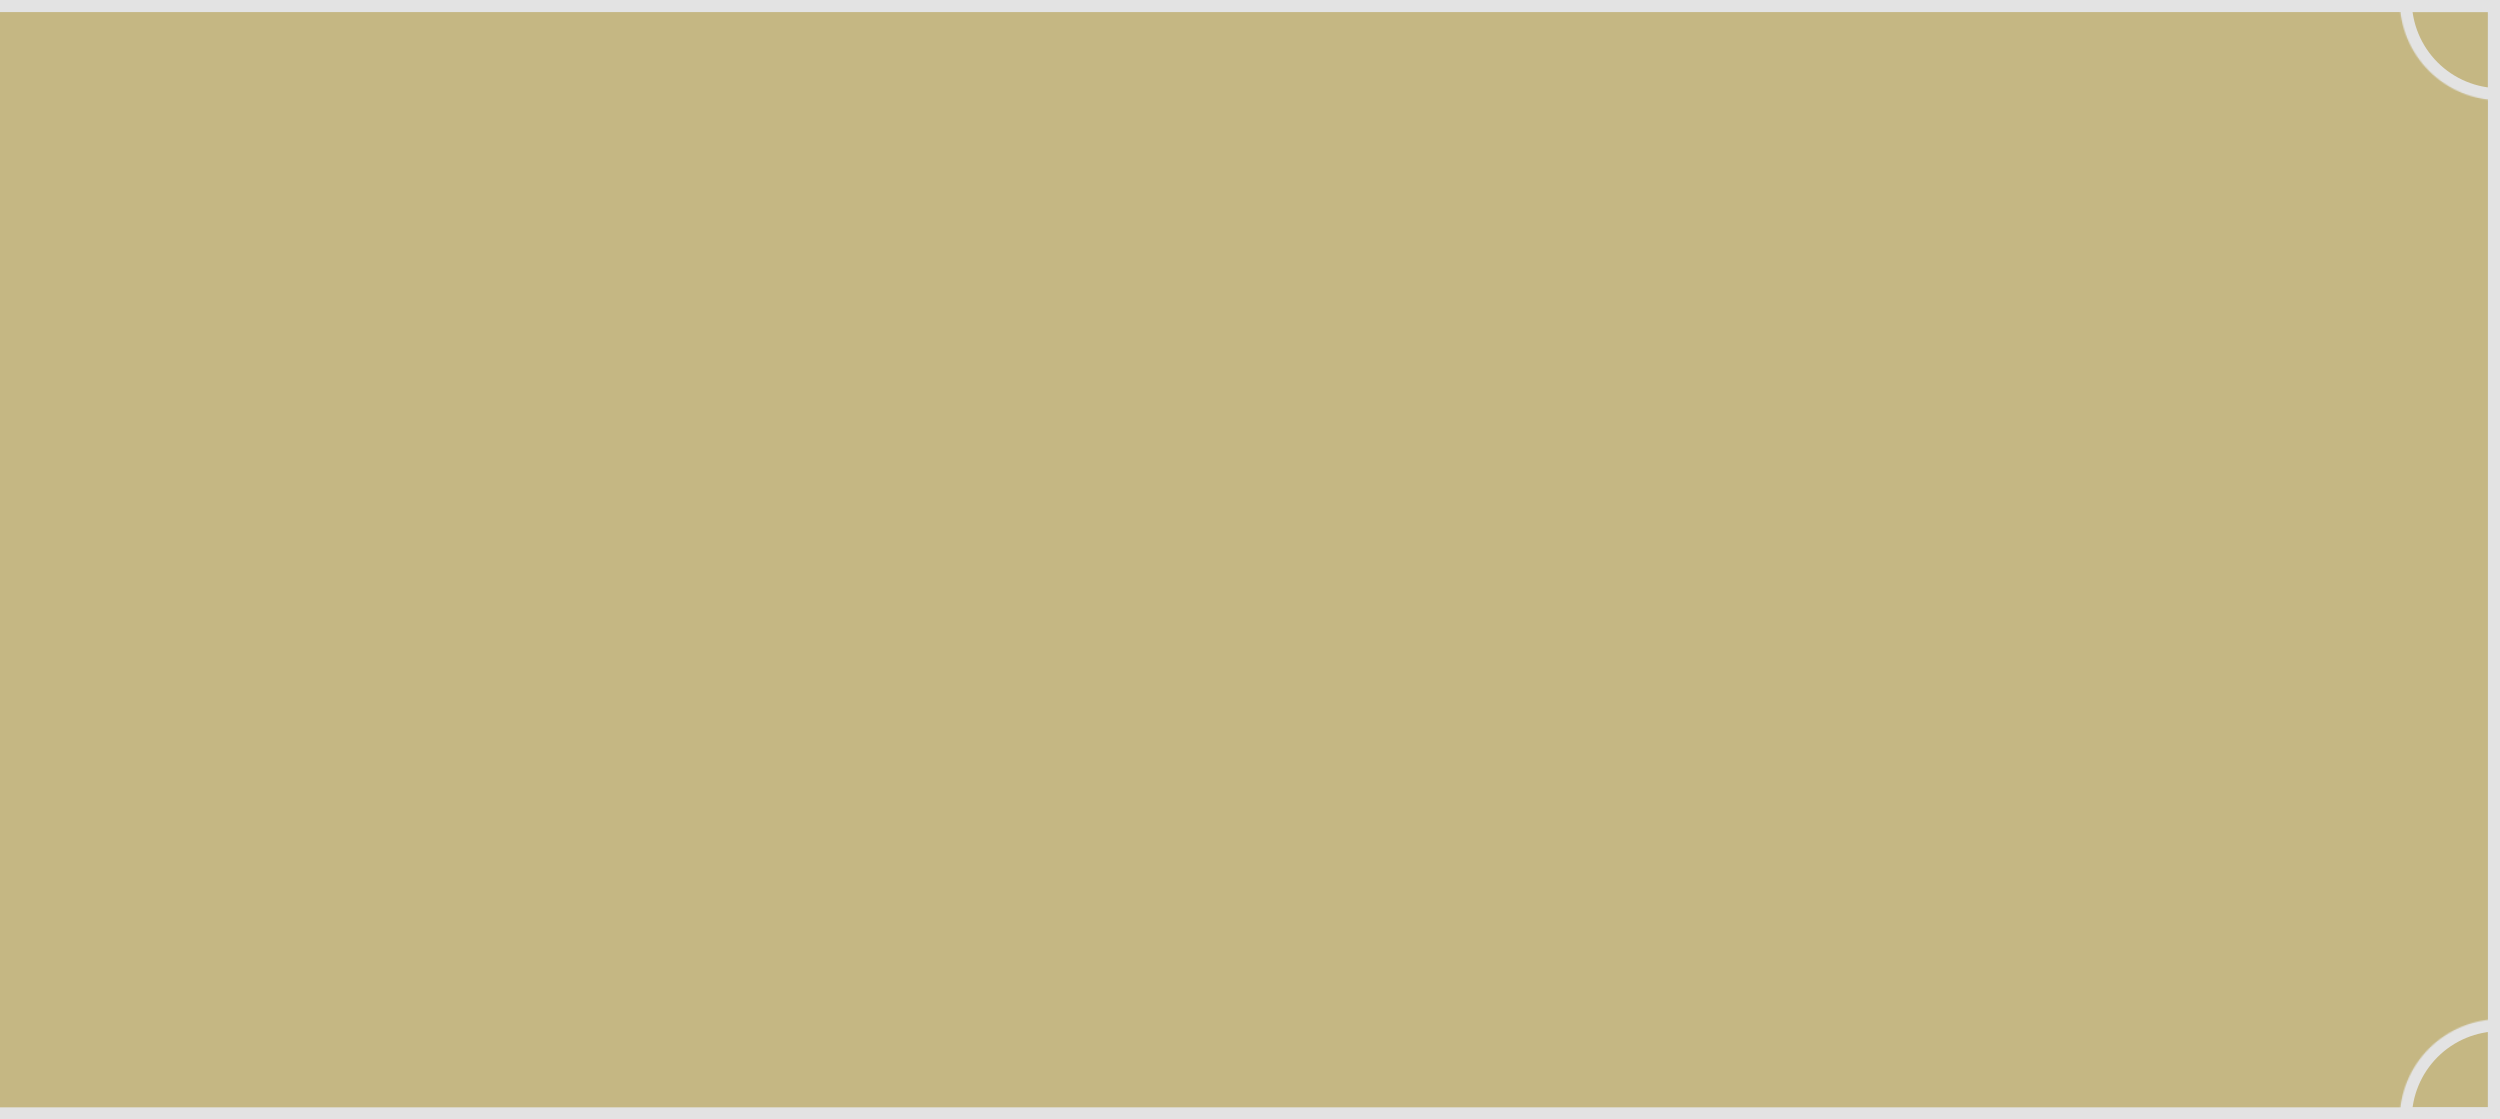 <?xml version="1.0" encoding="UTF-8"?> <svg xmlns="http://www.w3.org/2000/svg" width="2068" height="926" viewBox="0 0 2068 926" fill="none"> <rect width="2068" height="926" fill="#C5B783"></rect> <rect x="2058" width="10" height="926" fill="#E3E3E3"></rect> <rect x="2068" y="916" width="10" height="2068" transform="rotate(90 2068 916)" fill="#E3E3E3"></rect> <rect x="2068" width="10" height="2068" transform="rotate(90 2068 0)" fill="#E3E3E3"></rect> <mask id="path-5-inside-1_2253_57967" fill="white"> <path d="M2068 843C2057.1 843 2046.31 845.147 2036.24 849.318C2026.17 853.489 2017.02 859.603 2009.31 867.31C2001.6 875.017 1995.49 884.167 1991.32 894.237C1987.15 904.307 1985 915.1 1985 926L2068 926L2068 843Z"></path> </mask> <path d="M2068 843C2057.1 843 2046.31 845.147 2036.24 849.318C2026.17 853.489 2017.02 859.603 2009.31 867.31C2001.6 875.017 1995.49 884.167 1991.32 894.237C1987.15 904.307 1985 915.1 1985 926L2068 926L2068 843Z" stroke="#E3E3E3" stroke-width="20" mask="url(#path-5-inside-1_2253_57967)"></path> <mask id="path-6-inside-2_2253_57967" fill="white"> <path d="M1985 -9.89765e-07C1985 10.9 1987.15 21.693 1991.32 31.763C1995.49 41.833 2001.6 50.983 2009.31 58.69C2017.02 66.397 2026.17 72.511 2036.24 76.682C2046.31 80.853 2057.1 83 2068 83L2068 -9.89765e-07L1985 -9.89765e-07Z"></path> </mask> <path d="M1985 -9.89765e-07C1985 10.9 1987.15 21.693 1991.32 31.763C1995.49 41.833 2001.6 50.983 2009.31 58.69C2017.02 66.397 2026.17 72.511 2036.24 76.682C2046.31 80.853 2057.1 83 2068 83L2068 -9.89765e-07L1985 -9.89765e-07Z" stroke="#E3E3E3" stroke-width="20" mask="url(#path-6-inside-2_2253_57967)"></path> </svg> 